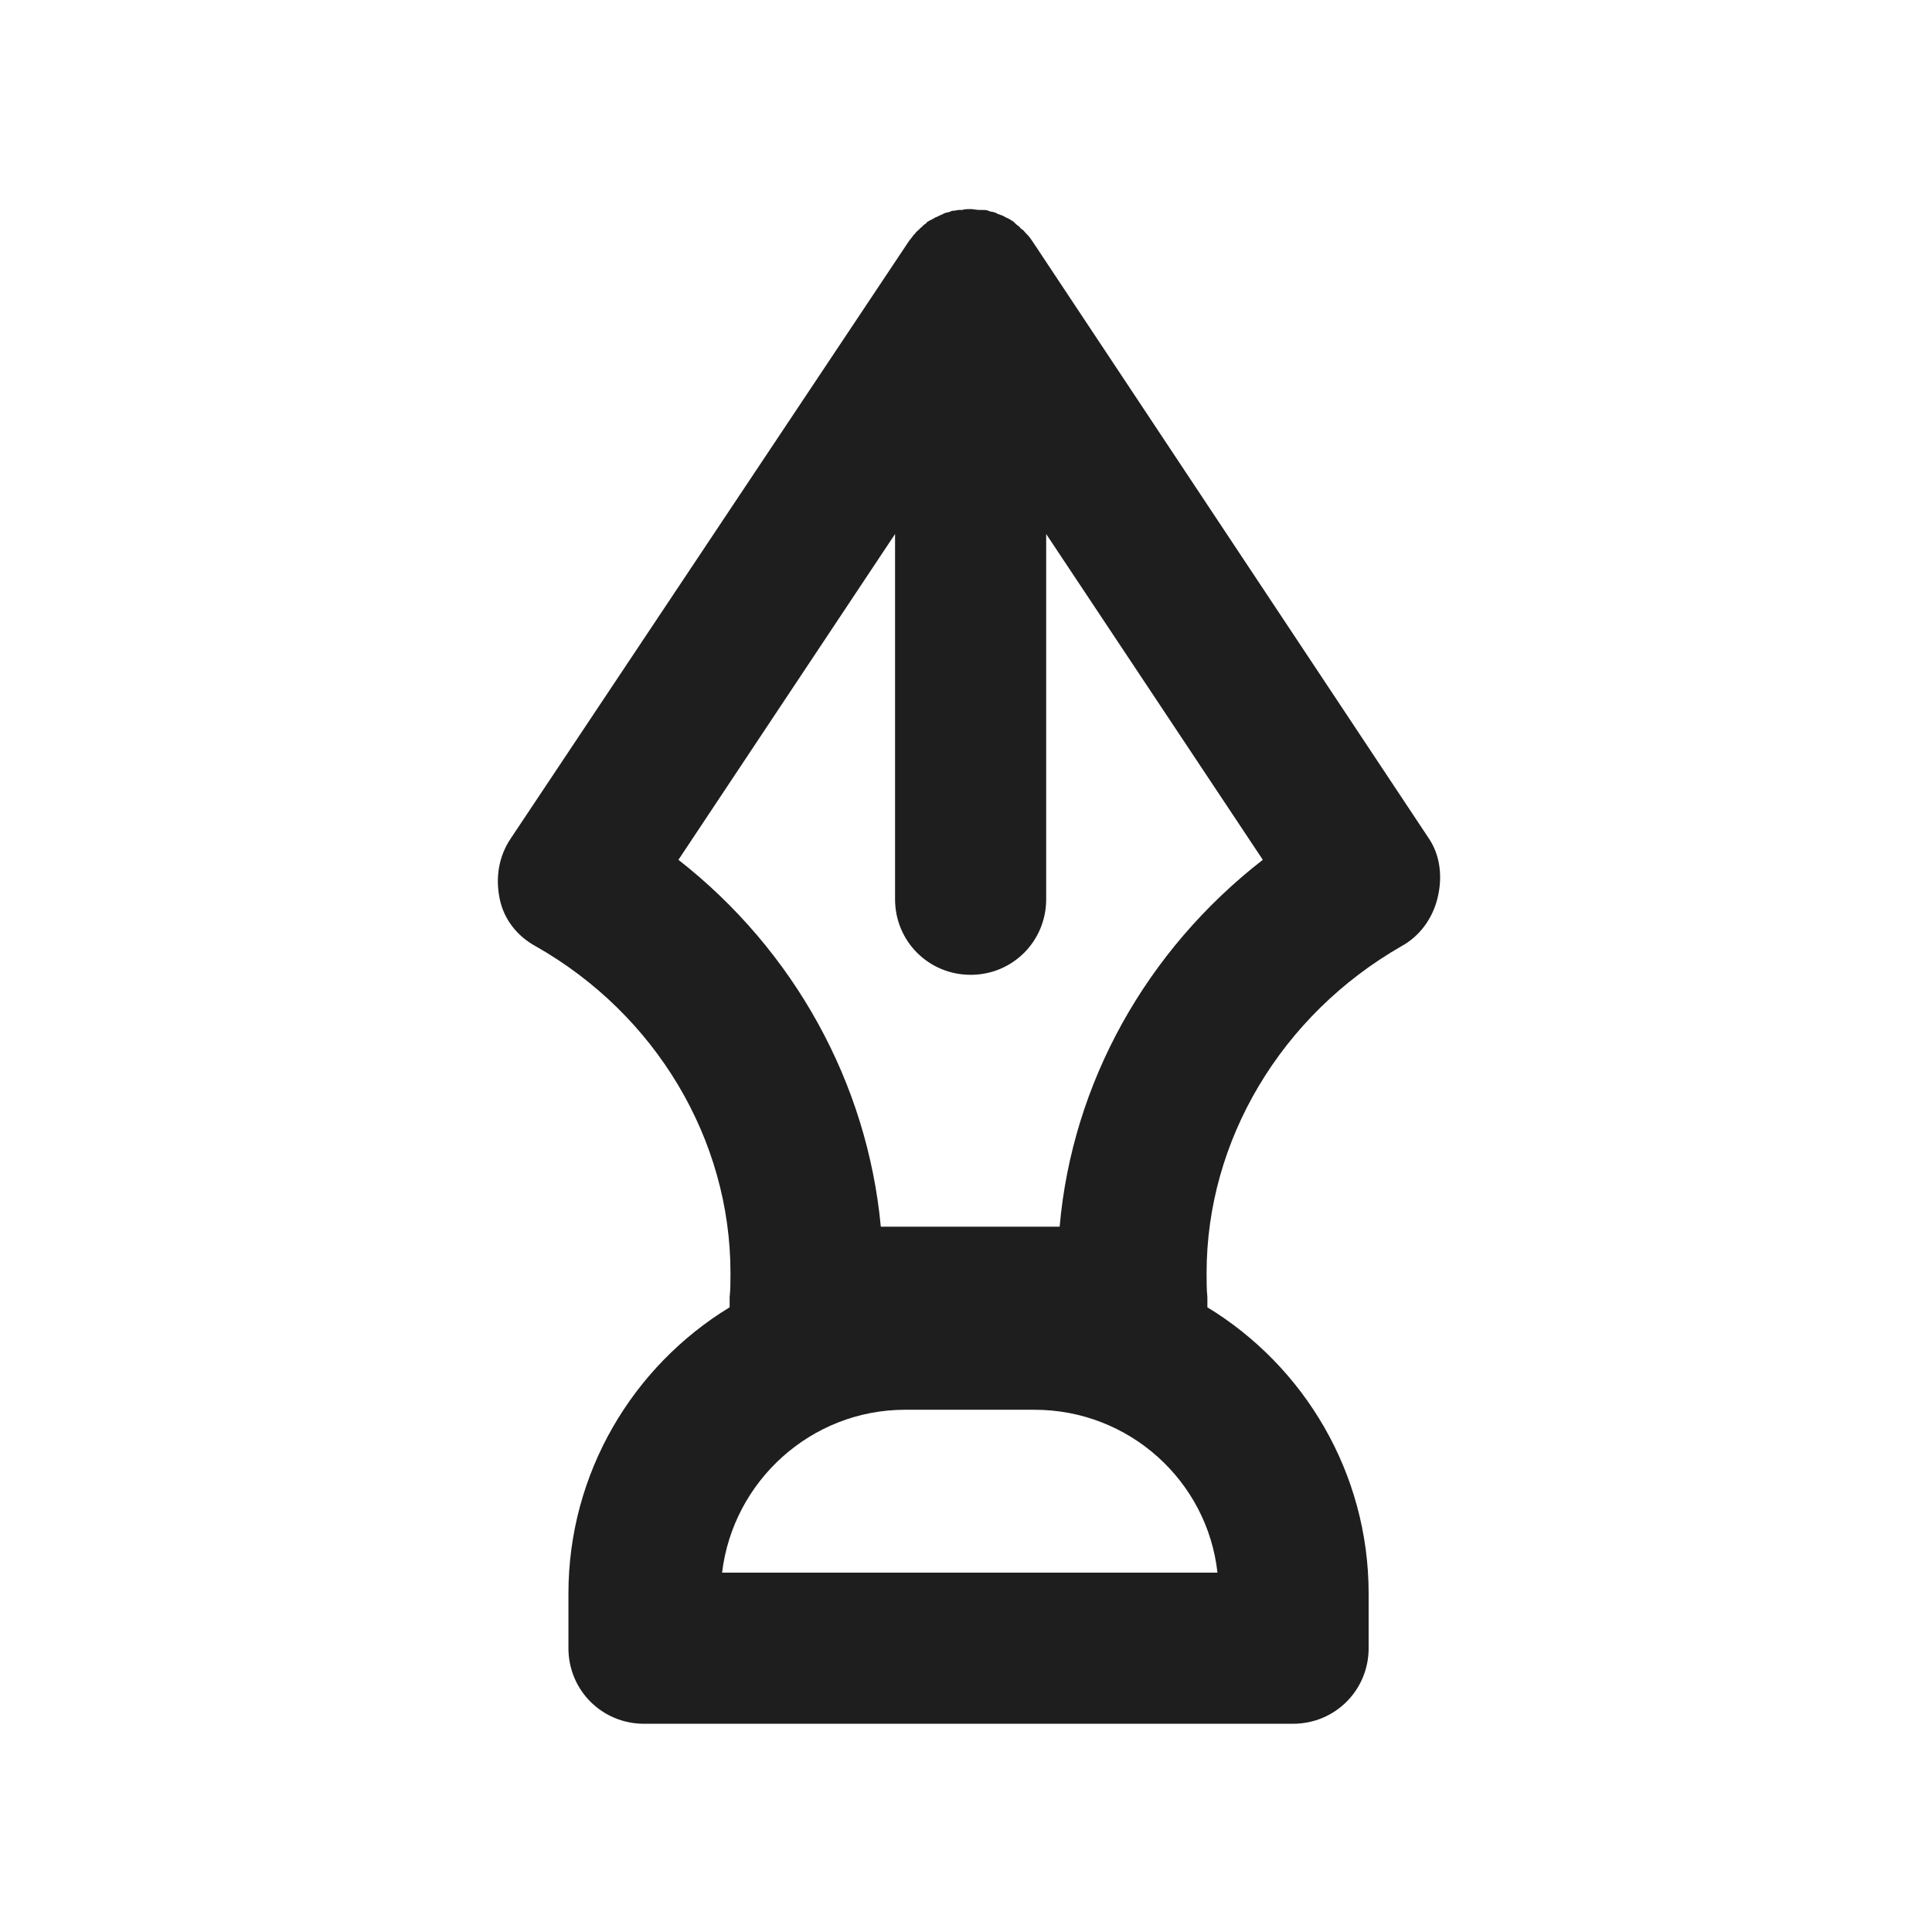 <svg width="32" height="32" viewBox="0 0 32 32" fill="none" xmlns="http://www.w3.org/2000/svg">
<path d="M23.67 13.893L17.106 4.005C17.078 3.964 17.05 3.922 17.022 3.894C17.008 3.88 17.008 3.88 16.994 3.866C16.967 3.838 16.953 3.811 16.925 3.797C16.911 3.783 16.897 3.783 16.897 3.769C16.869 3.741 16.841 3.727 16.814 3.699C16.8 3.685 16.8 3.685 16.786 3.671C16.744 3.644 16.702 3.616 16.661 3.602C16.619 3.574 16.577 3.56 16.535 3.546C16.522 3.546 16.508 3.532 16.508 3.532C16.48 3.519 16.438 3.505 16.41 3.505C16.396 3.505 16.383 3.491 16.369 3.491C16.341 3.477 16.299 3.477 16.257 3.477C16.244 3.477 16.23 3.477 16.216 3.477C16.174 3.477 16.118 3.463 16.077 3.463C16.035 3.463 15.979 3.463 15.938 3.477C15.924 3.477 15.91 3.477 15.896 3.477C15.854 3.477 15.826 3.491 15.785 3.491C15.771 3.491 15.757 3.491 15.743 3.505C15.701 3.519 15.673 3.519 15.646 3.532C15.632 3.532 15.618 3.546 15.618 3.546C15.576 3.56 15.534 3.588 15.492 3.602C15.451 3.63 15.409 3.644 15.367 3.671C15.353 3.671 15.353 3.685 15.339 3.699C15.312 3.713 15.284 3.741 15.256 3.769C15.242 3.783 15.228 3.783 15.228 3.797C15.2 3.824 15.173 3.838 15.159 3.866C15.145 3.88 15.145 3.88 15.131 3.894C15.103 3.936 15.075 3.964 15.047 4.005L8.456 13.893C8.261 14.185 8.205 14.533 8.275 14.88C8.344 15.228 8.567 15.506 8.873 15.673C10.861 16.8 12.099 18.872 12.099 21.083C12.099 21.222 12.099 21.361 12.085 21.486C12.085 21.542 12.085 21.598 12.085 21.653C10.486 22.627 9.415 24.393 9.415 26.395V27.299C9.415 27.995 9.971 28.551 10.667 28.551H21.417C22.112 28.551 22.669 27.995 22.669 27.299V26.395C22.669 24.393 21.598 22.627 19.998 21.653C19.998 21.598 19.998 21.542 19.998 21.486C19.985 21.361 19.985 21.222 19.985 21.083C19.985 18.886 21.222 16.814 23.211 15.673C23.517 15.506 23.725 15.214 23.809 14.88C23.892 14.547 23.864 14.185 23.67 13.893ZM11.96 26.048C12.141 24.532 13.434 23.35 14.992 23.35H17.134C18.705 23.35 19.998 24.532 20.165 26.048H11.96ZM17.551 20.318H14.589C14.366 17.94 13.156 15.743 11.237 14.241L14.825 8.845V14.894C14.825 15.59 15.381 16.146 16.077 16.146C16.772 16.146 17.328 15.59 17.328 14.894V8.845L20.916 14.241C18.983 15.743 17.759 17.94 17.551 20.318Z" fill="#1E1E1E"/>
</svg>
